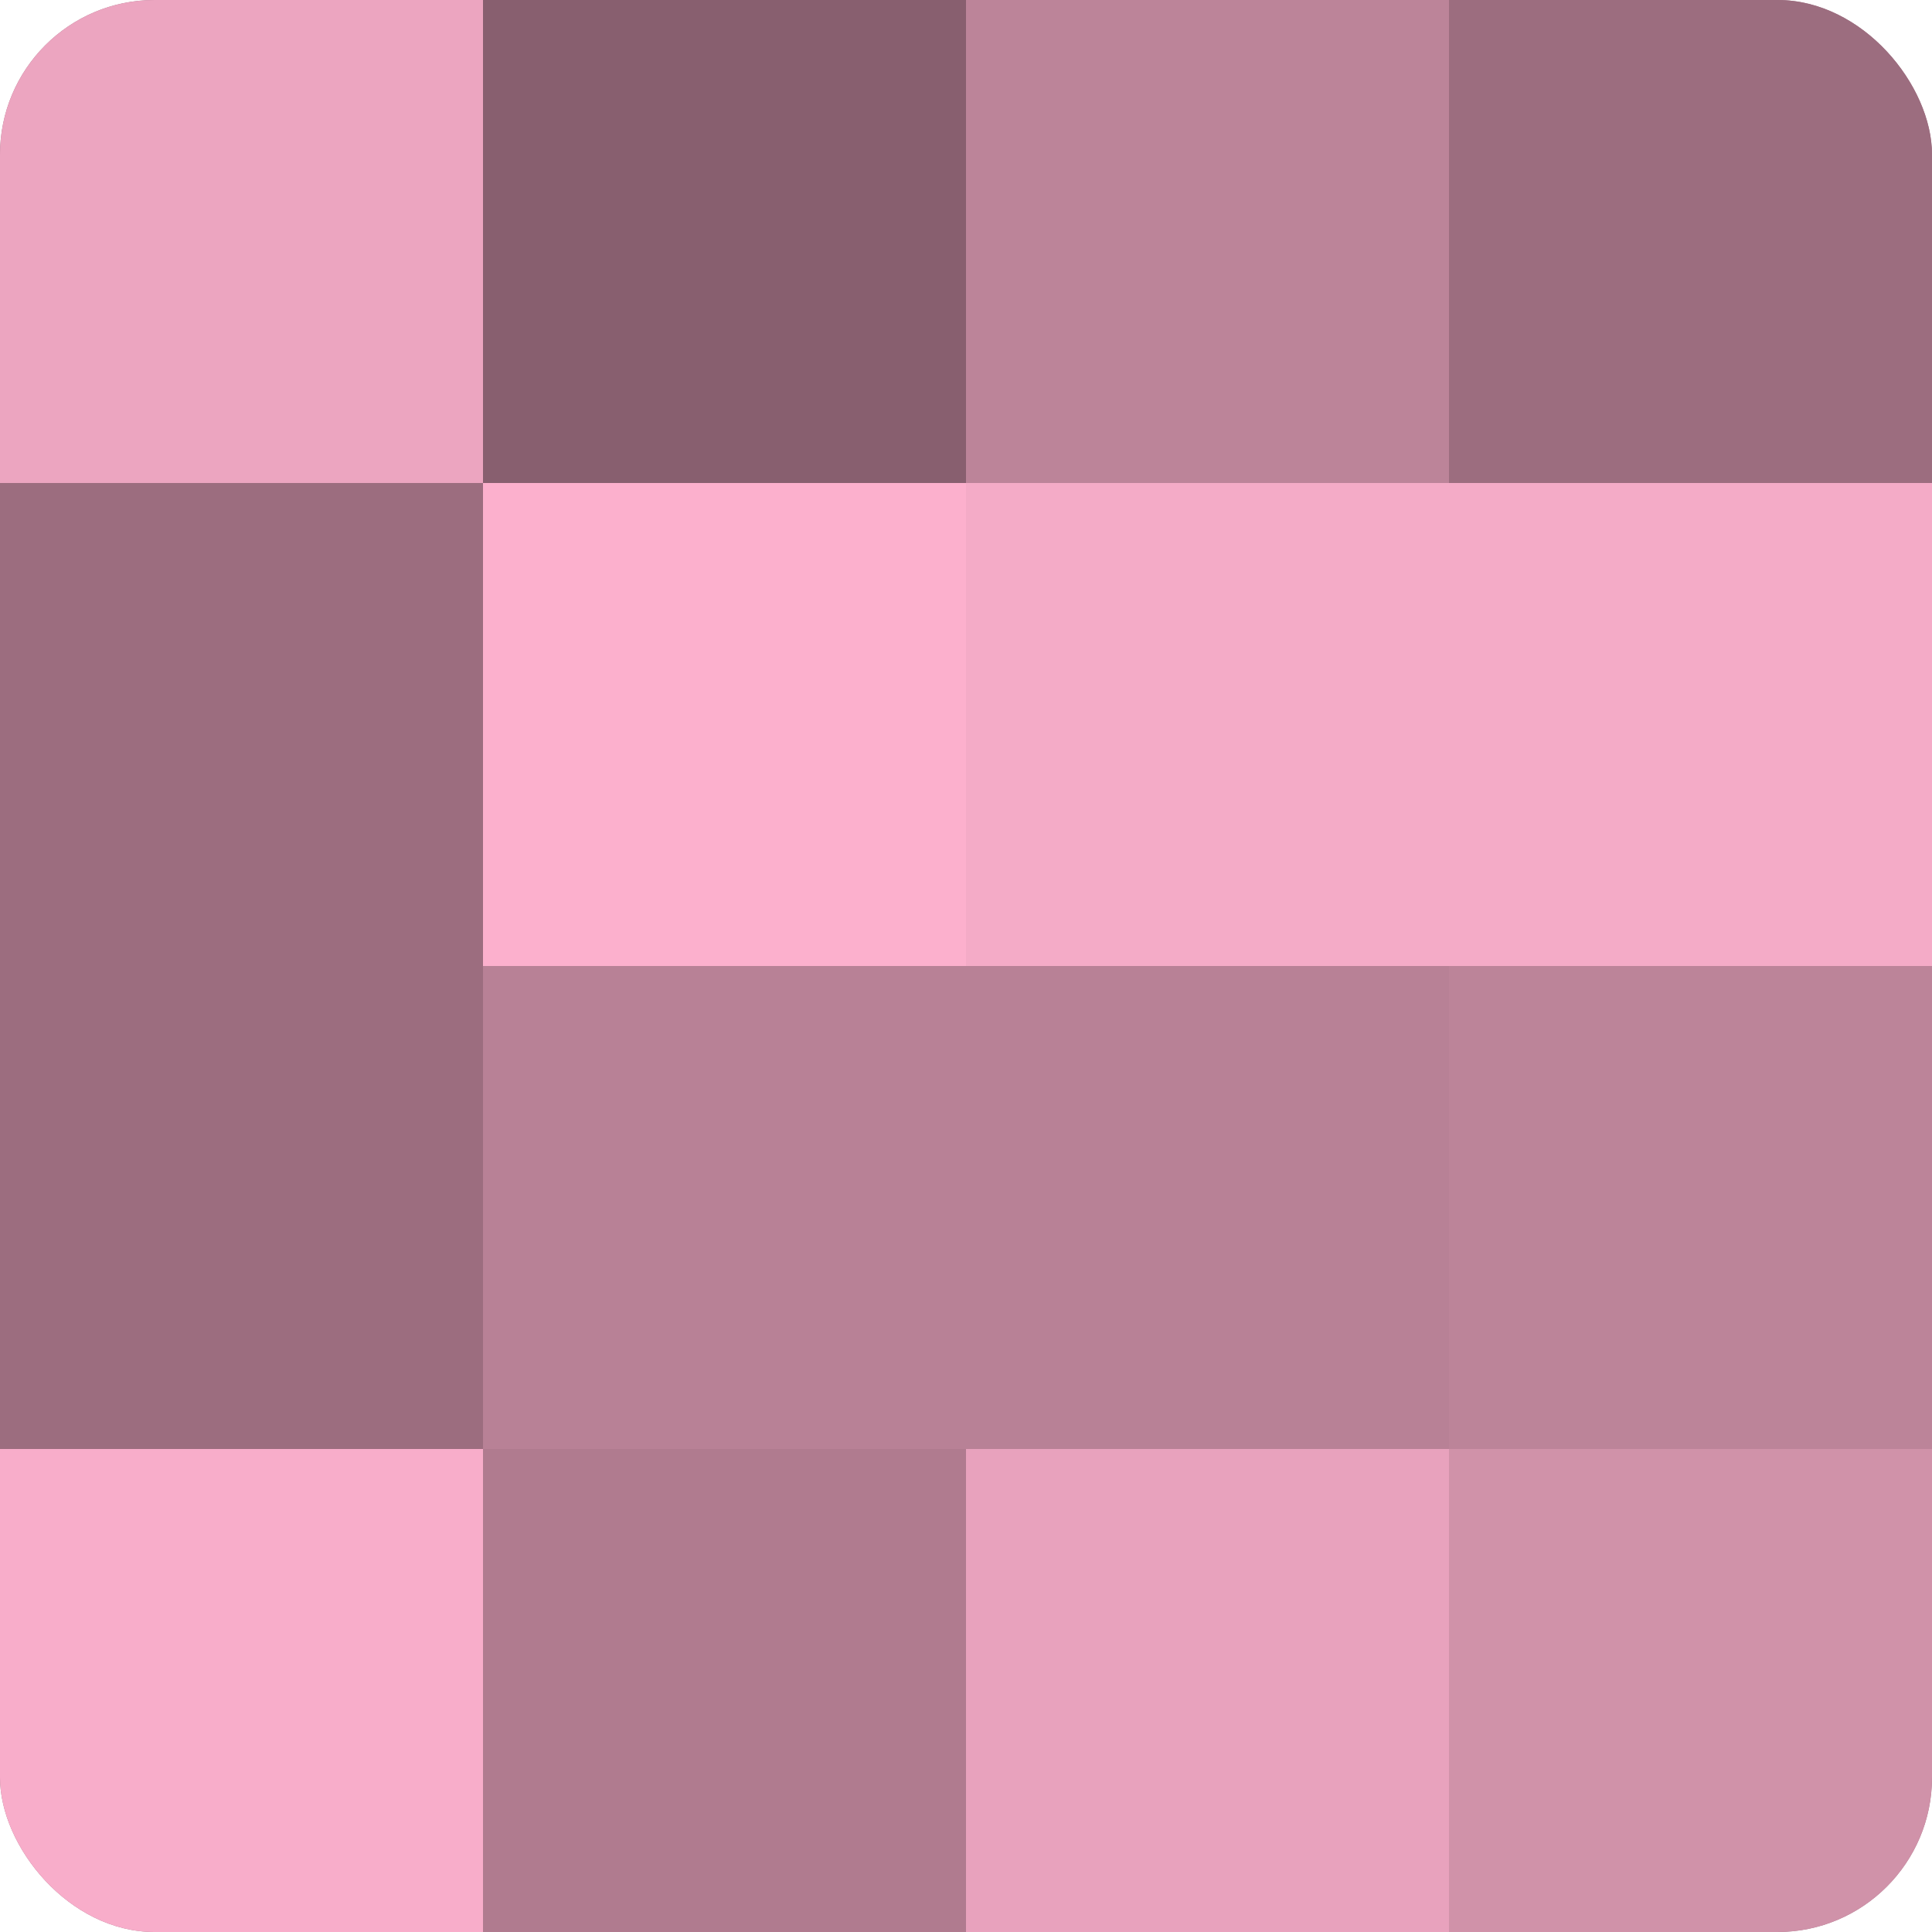 <?xml version="1.0" encoding="UTF-8"?>
<svg xmlns="http://www.w3.org/2000/svg" width="60" height="60" viewBox="0 0 100 100" preserveAspectRatio="xMidYMid meet"><defs><clipPath id="c" width="100" height="100"><rect width="100" height="100" rx="8" ry="8"/></clipPath></defs><g clip-path="url(#c)"><rect width="100" height="100" fill="#a07082"/><rect width="25" height="25" fill="#eca5c0"/><rect y="25" width="25" height="25" fill="#9c6d7f"/><rect y="50" width="25" height="25" fill="#9c6d7f"/><rect y="75" width="25" height="25" fill="#f8adca"/><rect x="25" width="25" height="25" fill="#885f6f"/><rect x="25" y="25" width="25" height="25" fill="#fcb0cd"/><rect x="25" y="50" width="25" height="25" fill="#b88196"/><rect x="25" y="75" width="25" height="25" fill="#b07b8f"/><rect x="50" width="25" height="25" fill="#bc8499"/><rect x="50" y="25" width="25" height="25" fill="#f4abc7"/><rect x="50" y="50" width="25" height="25" fill="#b88196"/><rect x="50" y="75" width="25" height="25" fill="#e8a2bd"/><rect x="75" width="25" height="25" fill="#9c6d7f"/><rect x="75" y="25" width="25" height="25" fill="#f4abc7"/><rect x="75" y="50" width="25" height="25" fill="#bc8499"/><rect x="75" y="75" width="25" height="25" fill="#d092a9"/></g></svg>
